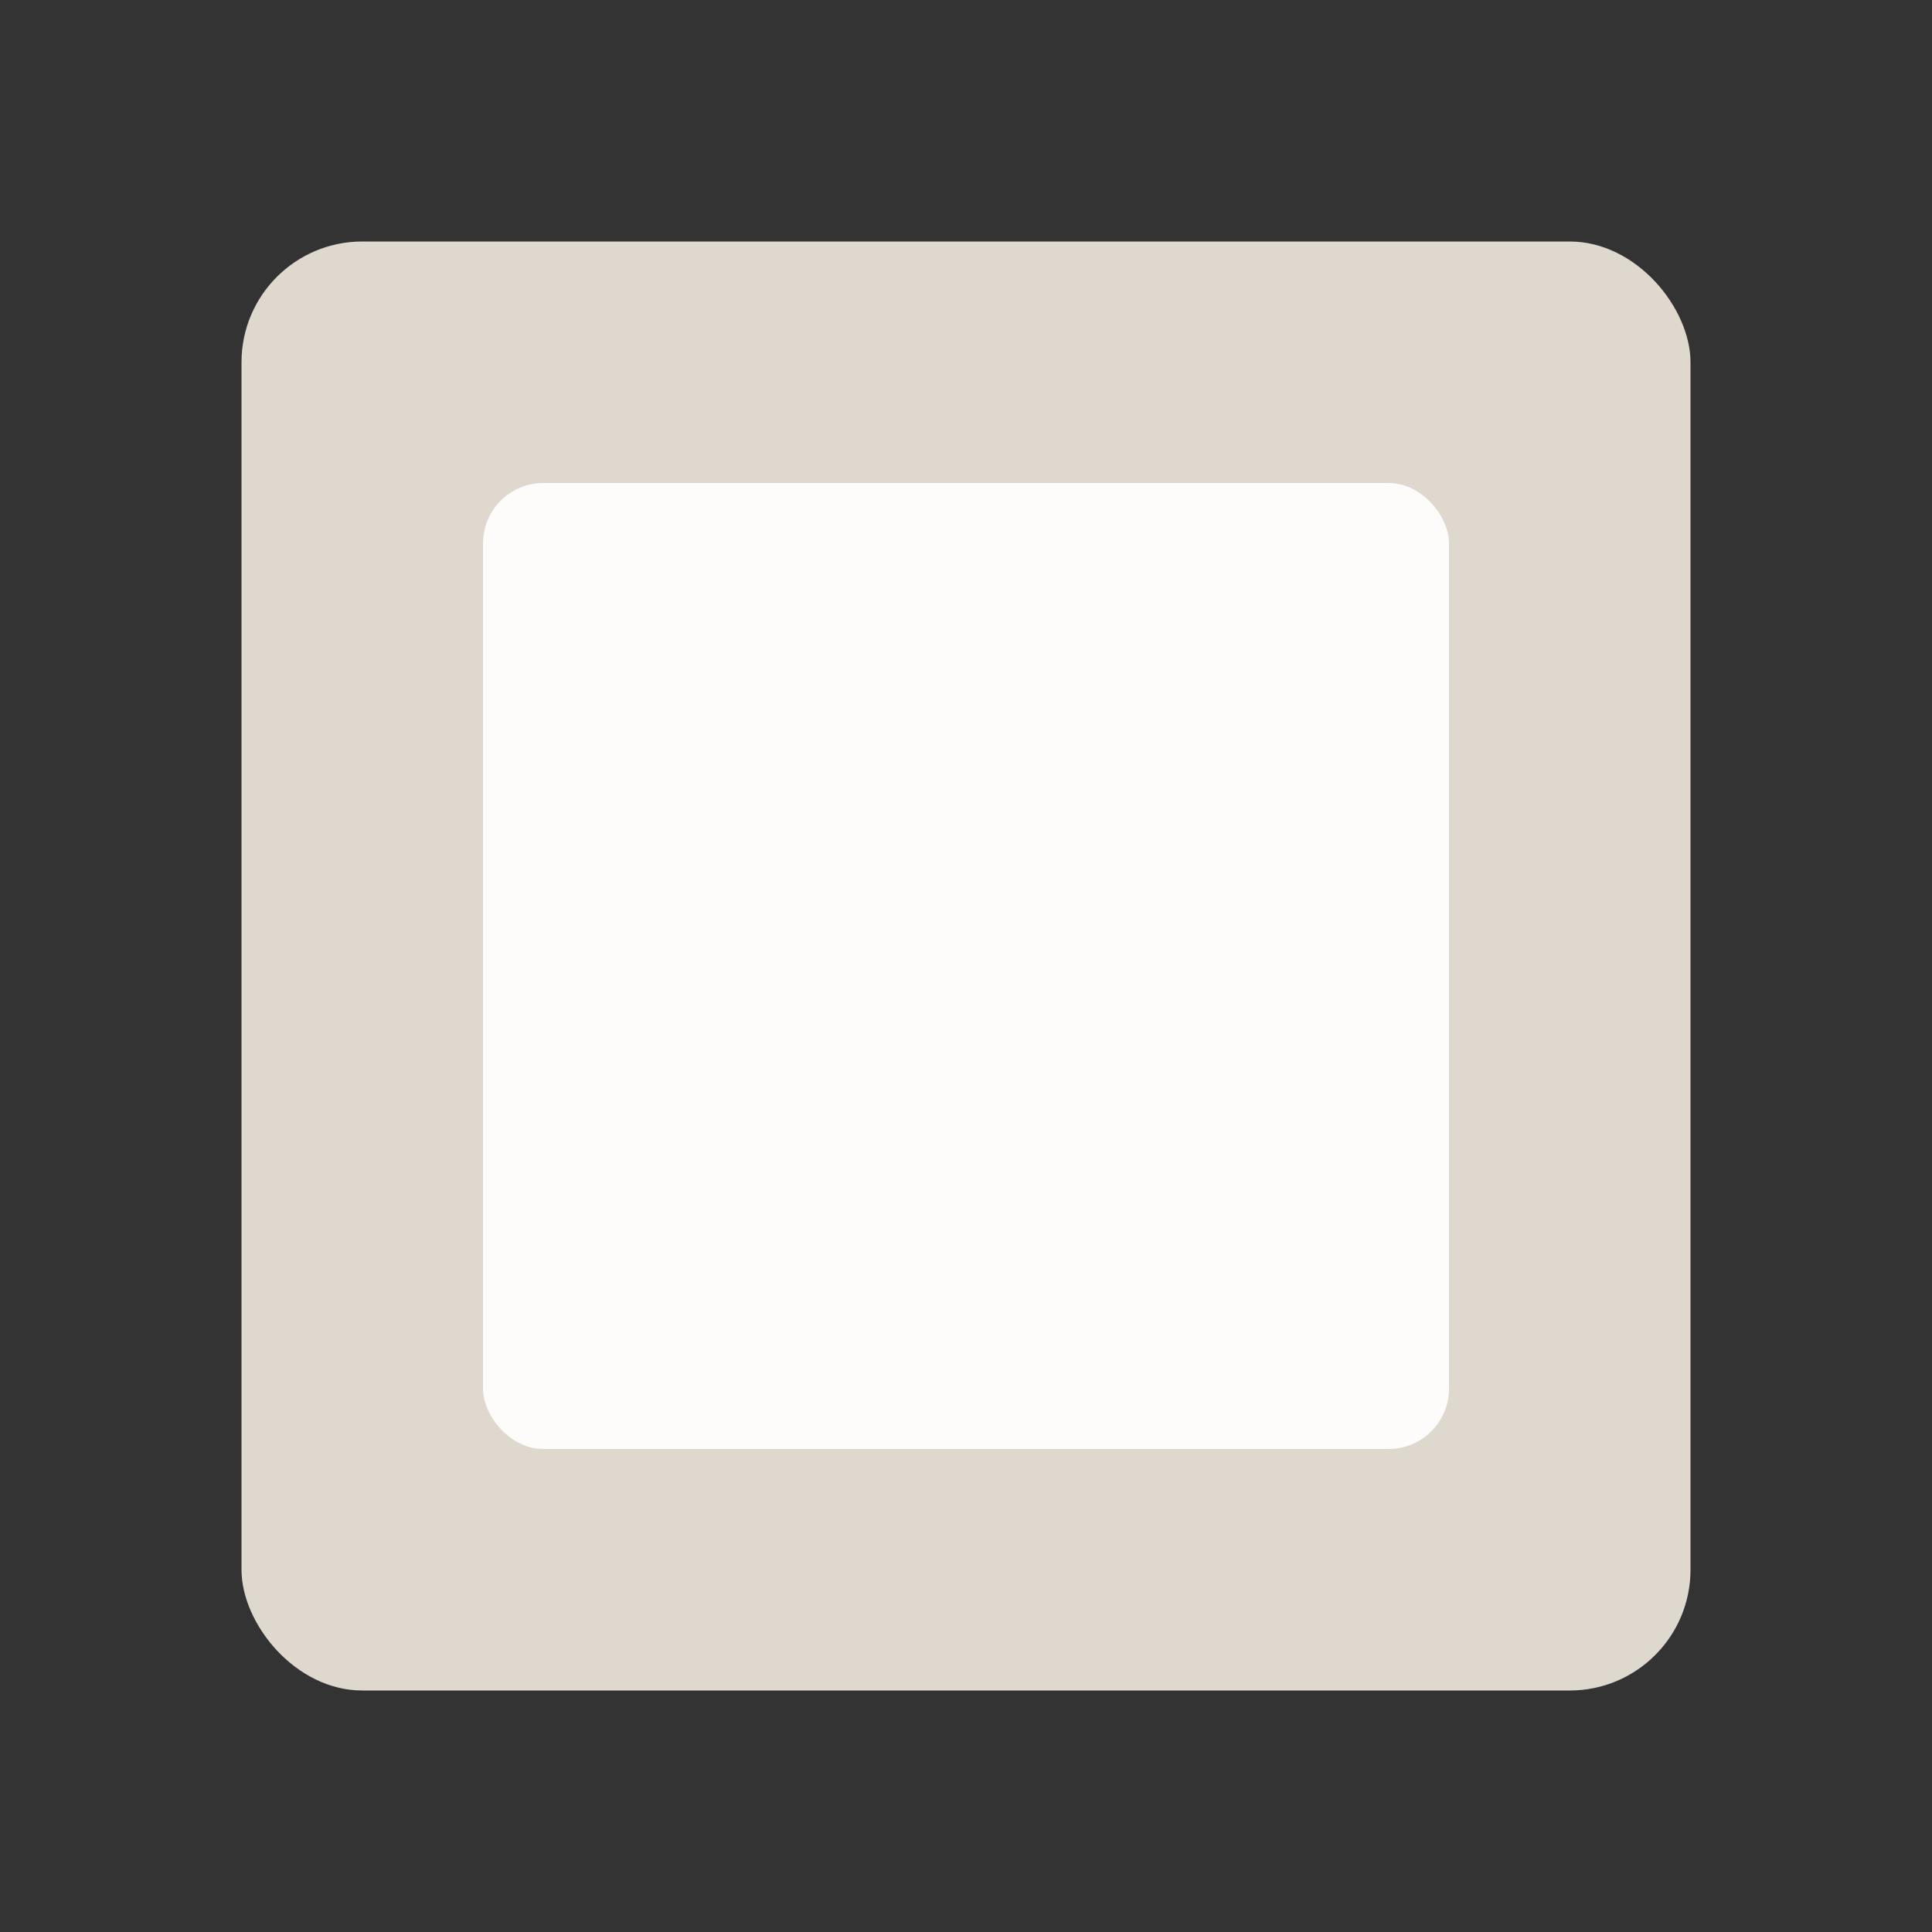 <svg width="32" height="32" viewBox="0 0 32 32" fill="none" xmlns="http://www.w3.org/2000/svg"><rect x="0" y="0" width="32" height="32" fill="#333333" stroke="none"/><rect x="4" y="4" width="24" height="24" rx="2" fill="#DED8CF"/><rect x="8" y="8" width="16" height="16" rx="1" fill="#FDFCFB"/></svg>